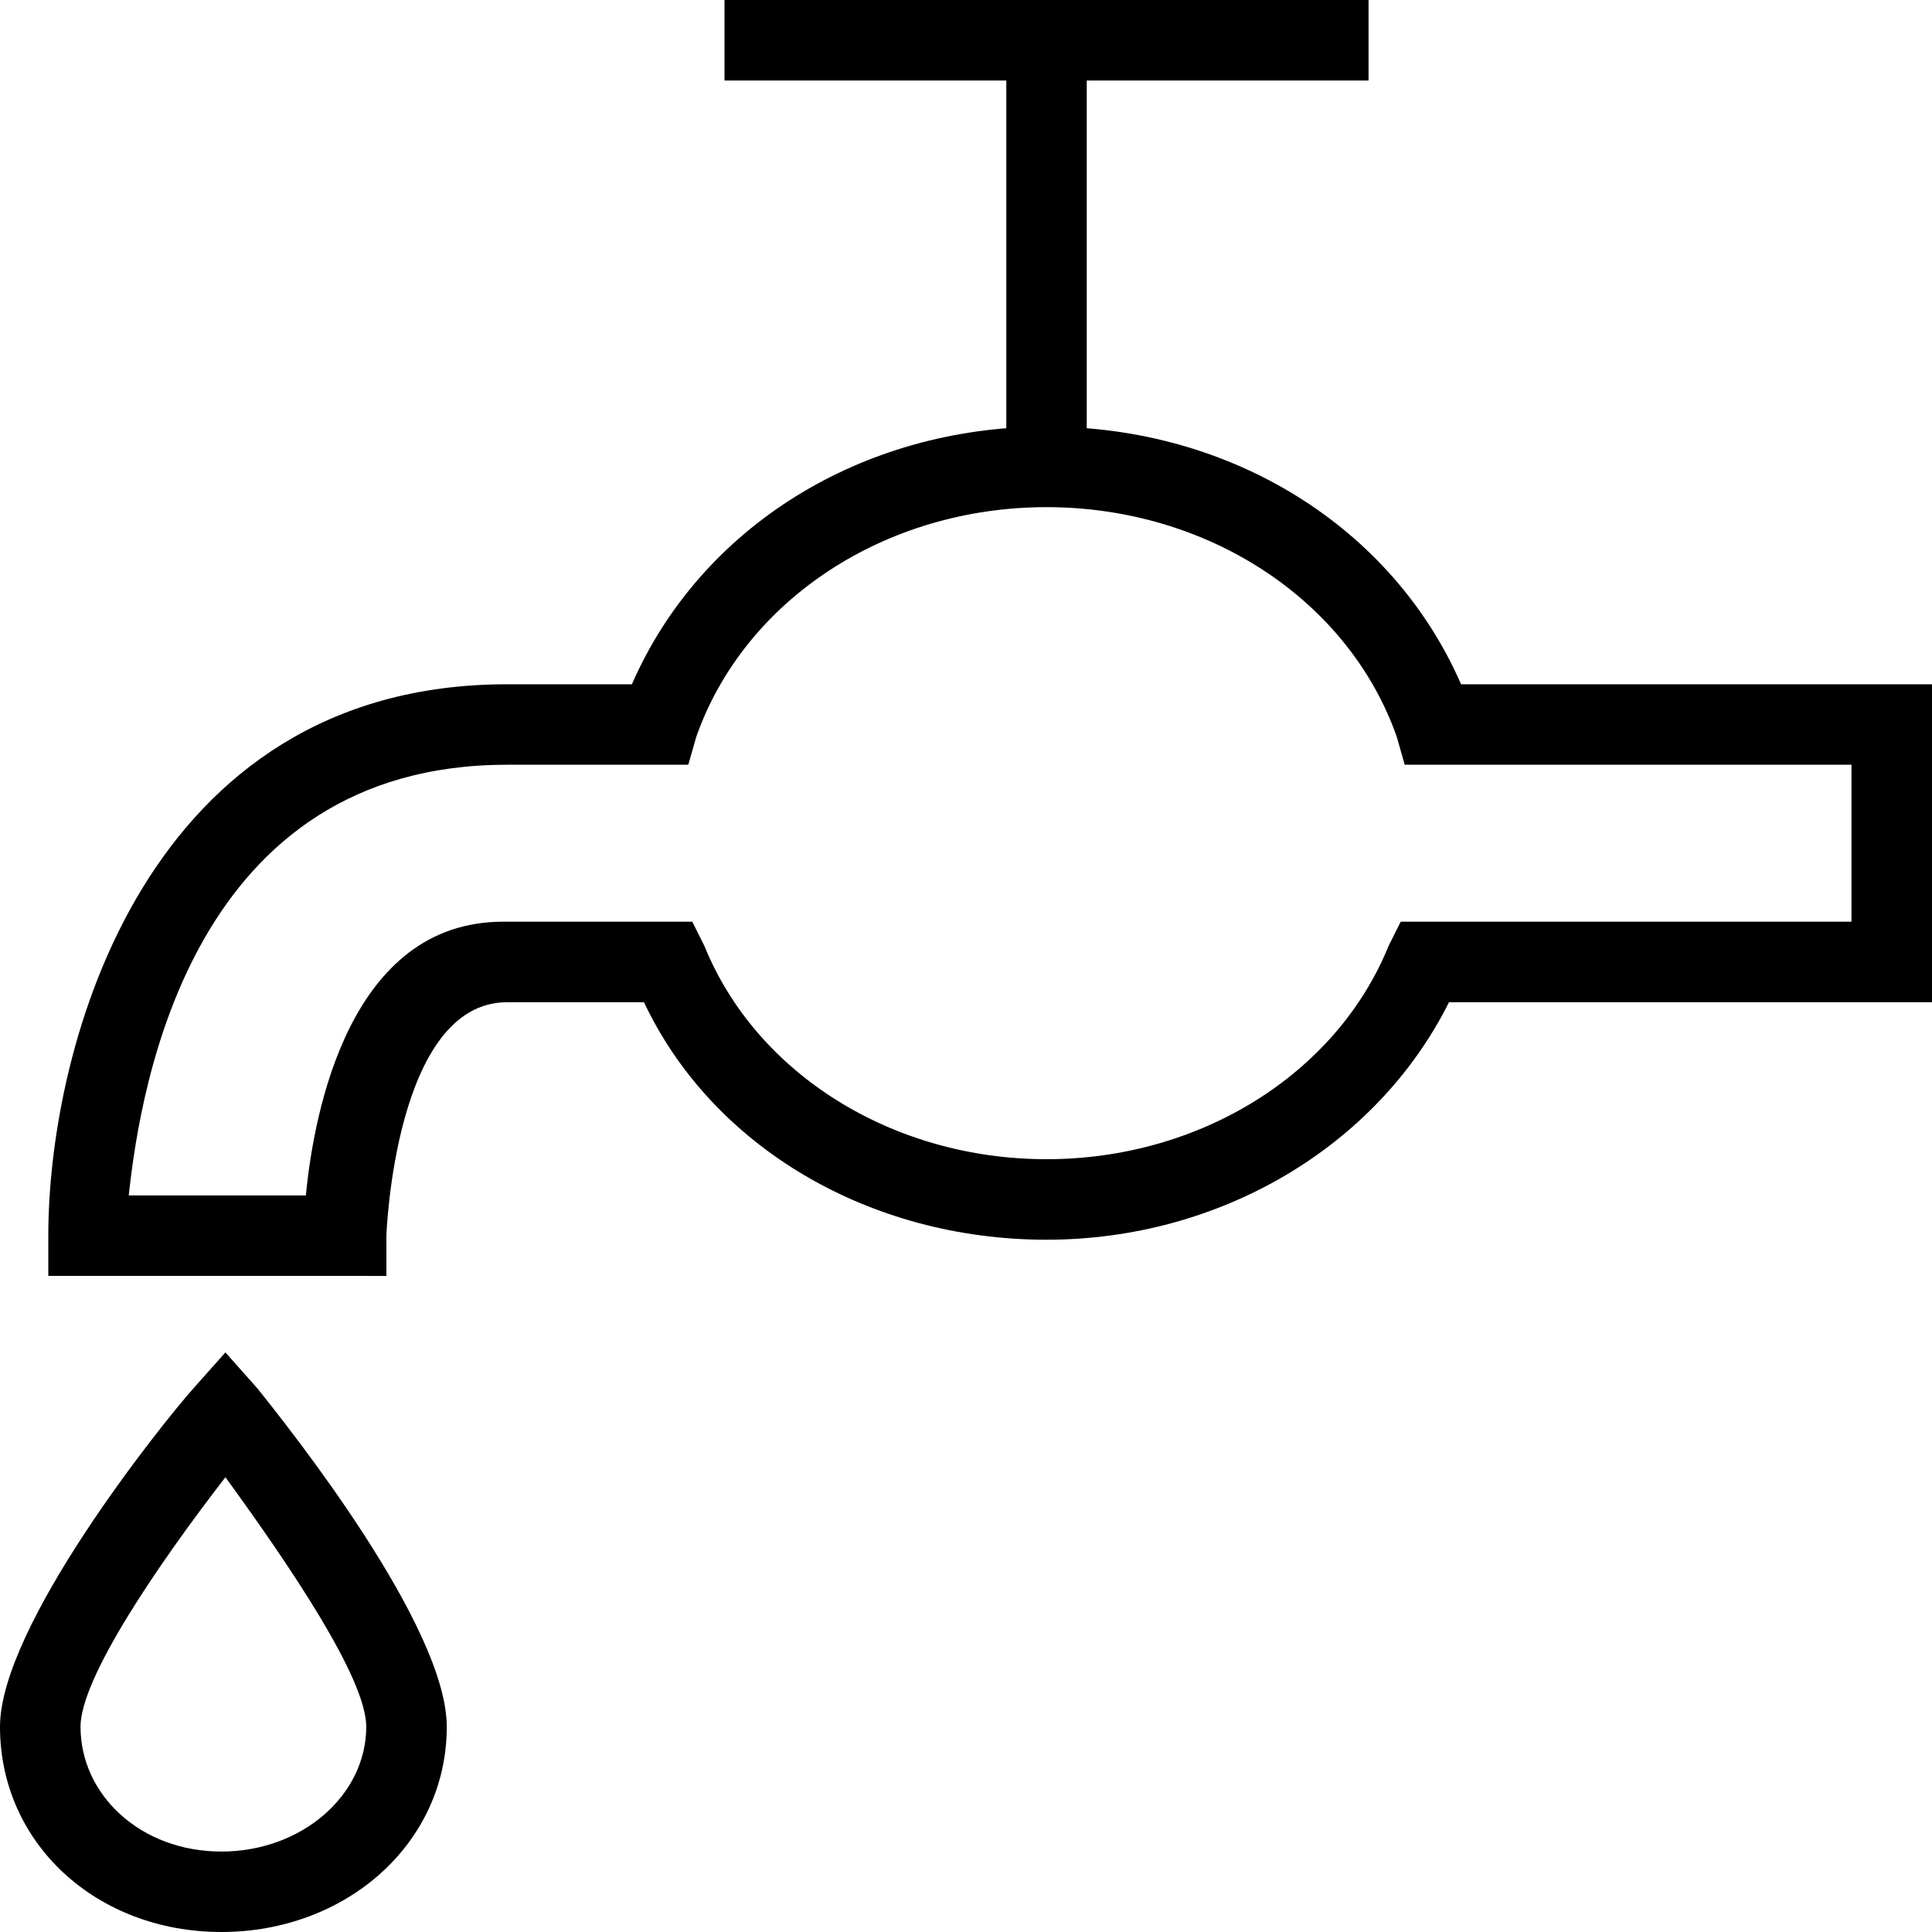 <svg width="28" height="28" viewBox="0 0 28 28" fill="none" xmlns="http://www.w3.org/2000/svg">
<path d="M5.016 18.491H0.7V17.908C0.7 15.166 2.1 9.917 7.35 9.917H9.158C10.15 7.642 12.483 6.183 15.167 6.183C17.85 6.183 20.183 7.642 21.175 9.917H28V14.525H21C19.95 16.625 17.675 17.967 15.167 17.967C12.6 17.967 10.325 16.625 9.333 14.525H7.35C5.716 14.525 5.6 17.908 5.6 17.908V18.492L5.016 18.491ZM1.866 17.325H4.433C4.55 16.1 5.075 13.358 7.291 13.358H10.033L10.208 13.708C10.966 15.575 12.95 16.8 15.166 16.8C17.383 16.8 19.366 15.575 20.125 13.708L20.3 13.358H26.833V11.083H20.358L20.242 10.675C19.542 8.692 17.5 7.35 15.167 7.35C12.833 7.35 10.792 8.692 10.092 10.675L9.975 11.083H7.35C2.8 11.083 2.041 15.691 1.866 17.325L1.866 17.325Z" fill="black"/>
<path d="M3.208 28C1.4 28 0 26.717 0 25.025C0 23.567 2.333 20.65 2.8 20.125L3.267 19.6L3.733 20.125C4.2 20.708 6.475 23.567 6.475 25.025C6.475 26.717 5.017 28 3.208 28ZM3.267 21.409C2.275 22.692 1.167 24.325 1.167 25.025C1.167 26.017 2.042 26.834 3.208 26.834C4.375 26.834 5.308 26.017 5.308 25.025C5.308 24.325 4.2 22.692 3.267 21.409Z" fill="black"/>
<path d="M14.584 0.583H15.75V6.708H14.584V0.583Z" fill="black"/>
<path d="M10.5 0H19.834V1.167H10.5V0Z" fill="black"/>
</svg>

